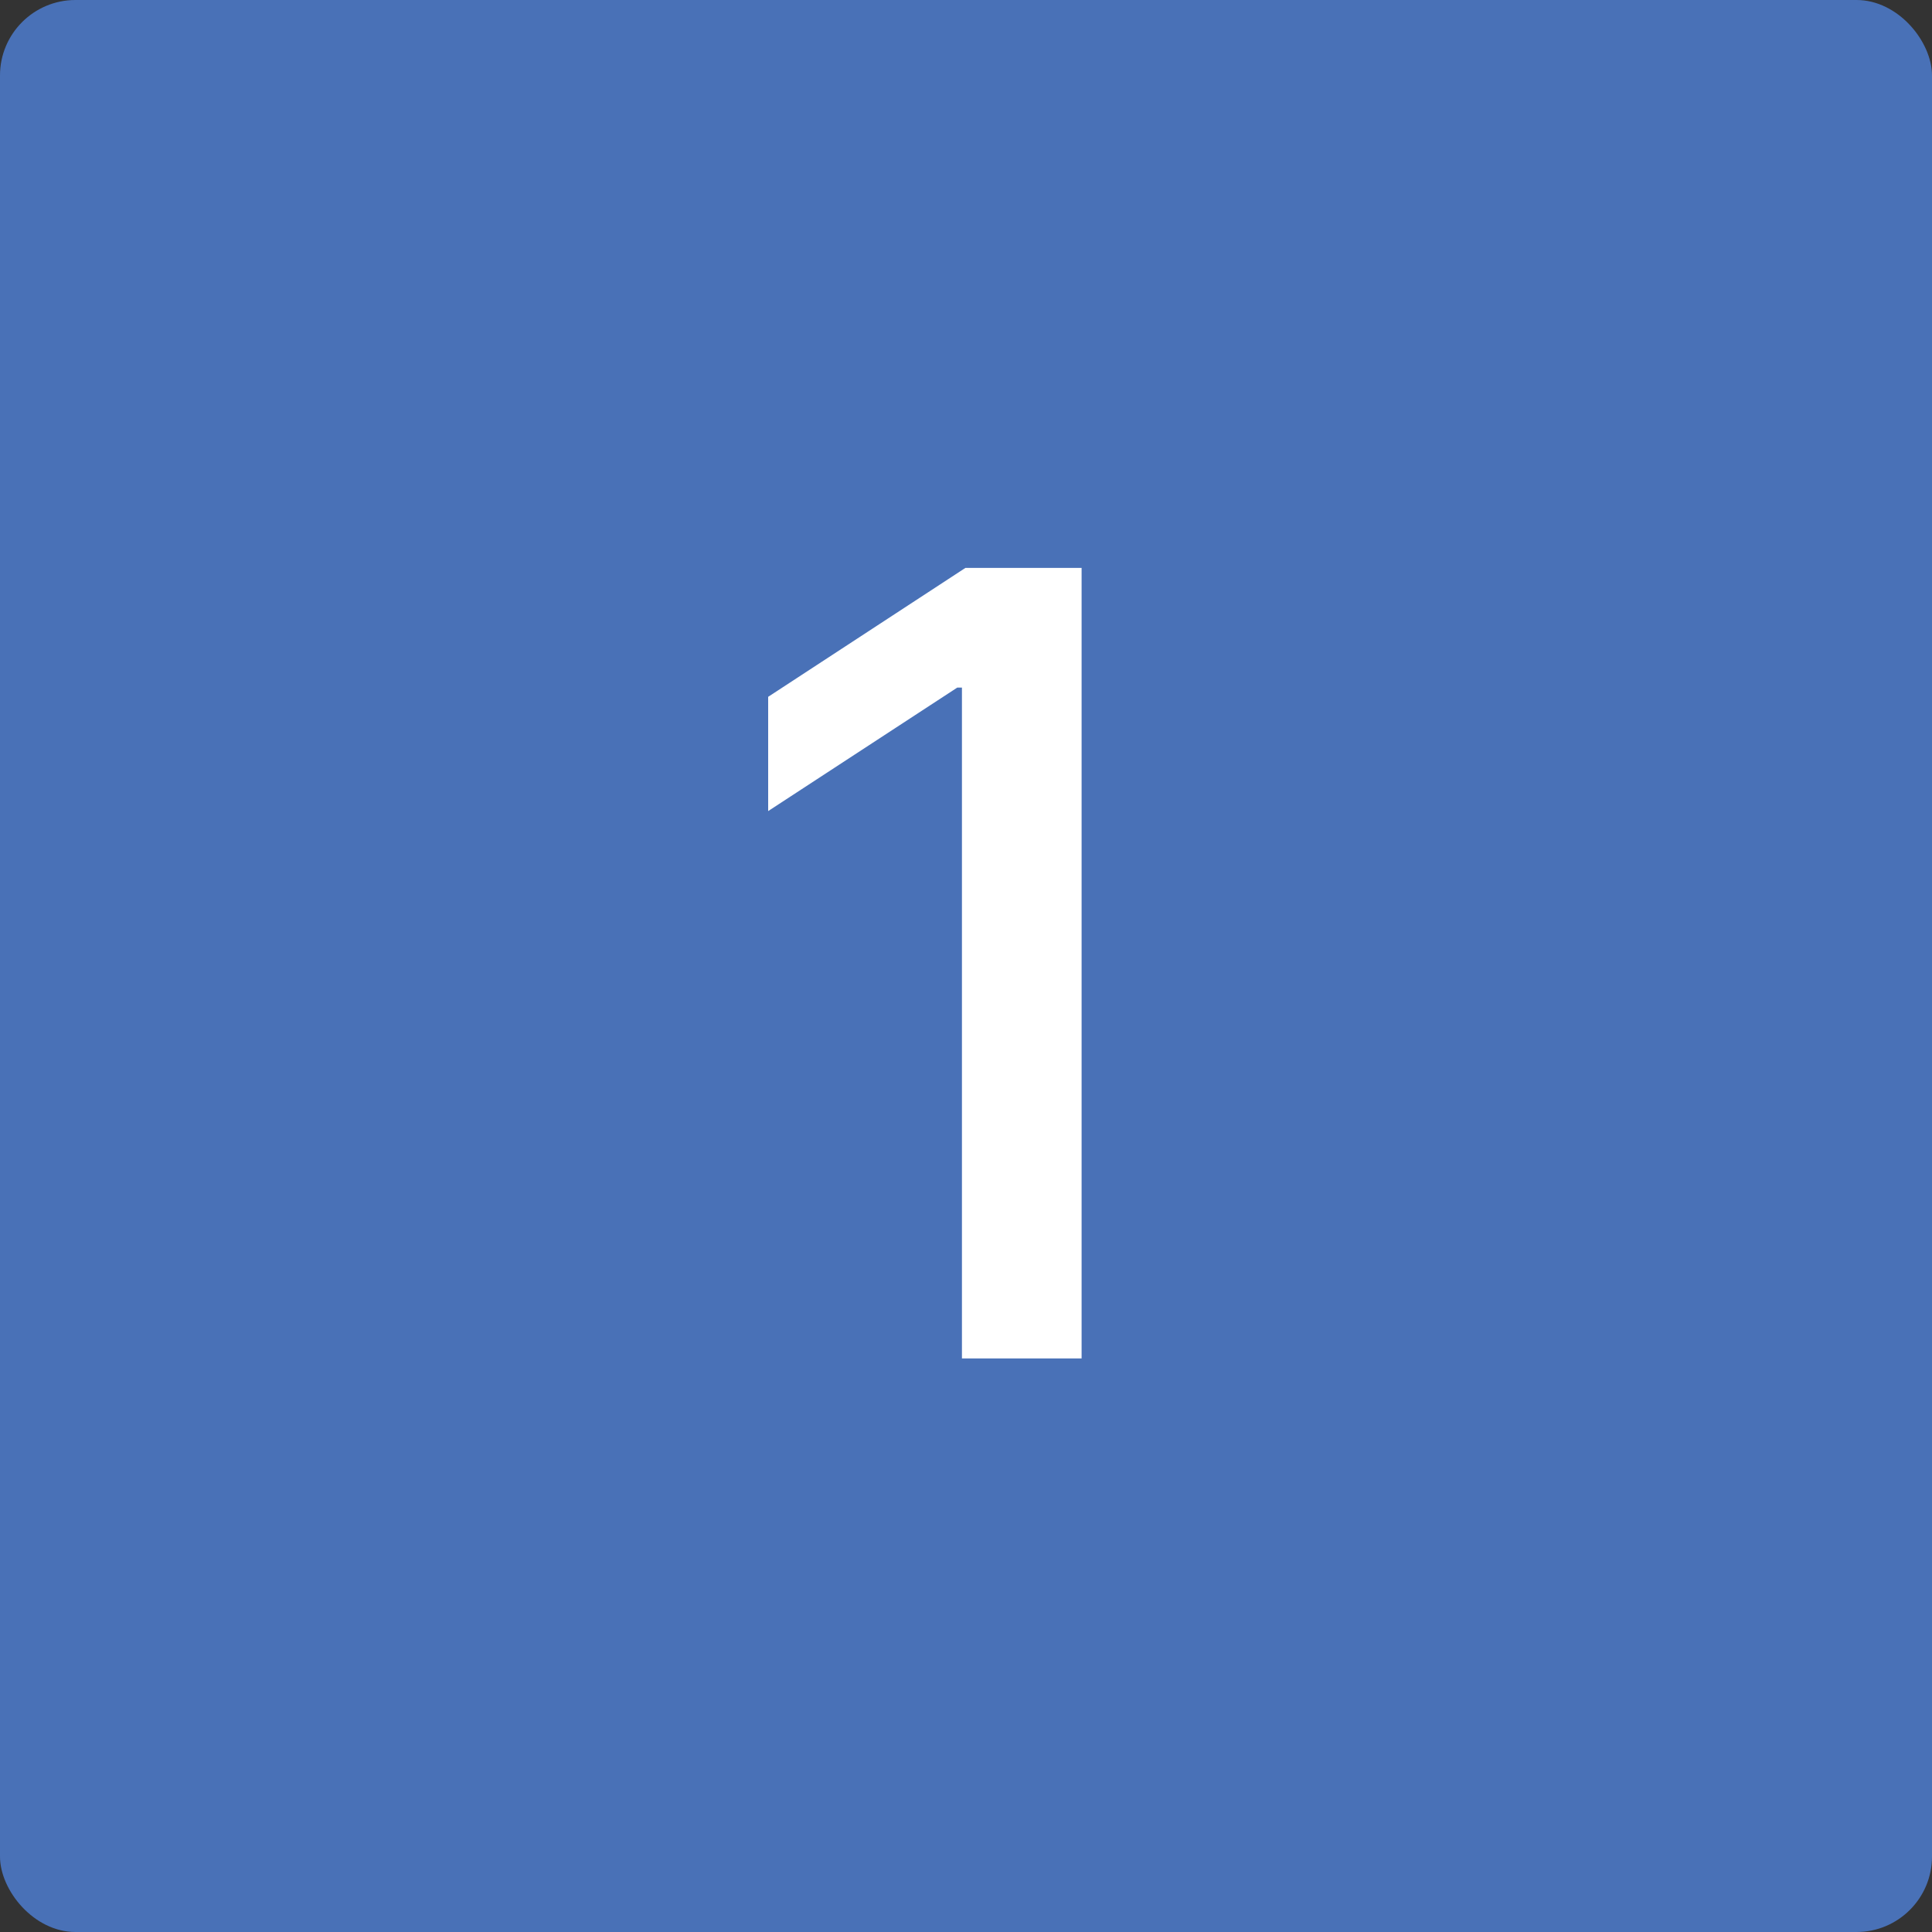<svg width="512" height="512" viewBox="0 0 512 512" fill="none" xmlns="http://www.w3.org/2000/svg">
<rect x="0" y="0" width="512" height="512" fill="#333333" stroke="none"/>
<rect width="512" height="512" rx="20" fill="#4971B7"/>
<path d="M286.636 150.499V360H254.924V182.211H253.697L203.572 214.945V184.666L255.845 150.499H286.636Z" fill="white"/>
</svg>
